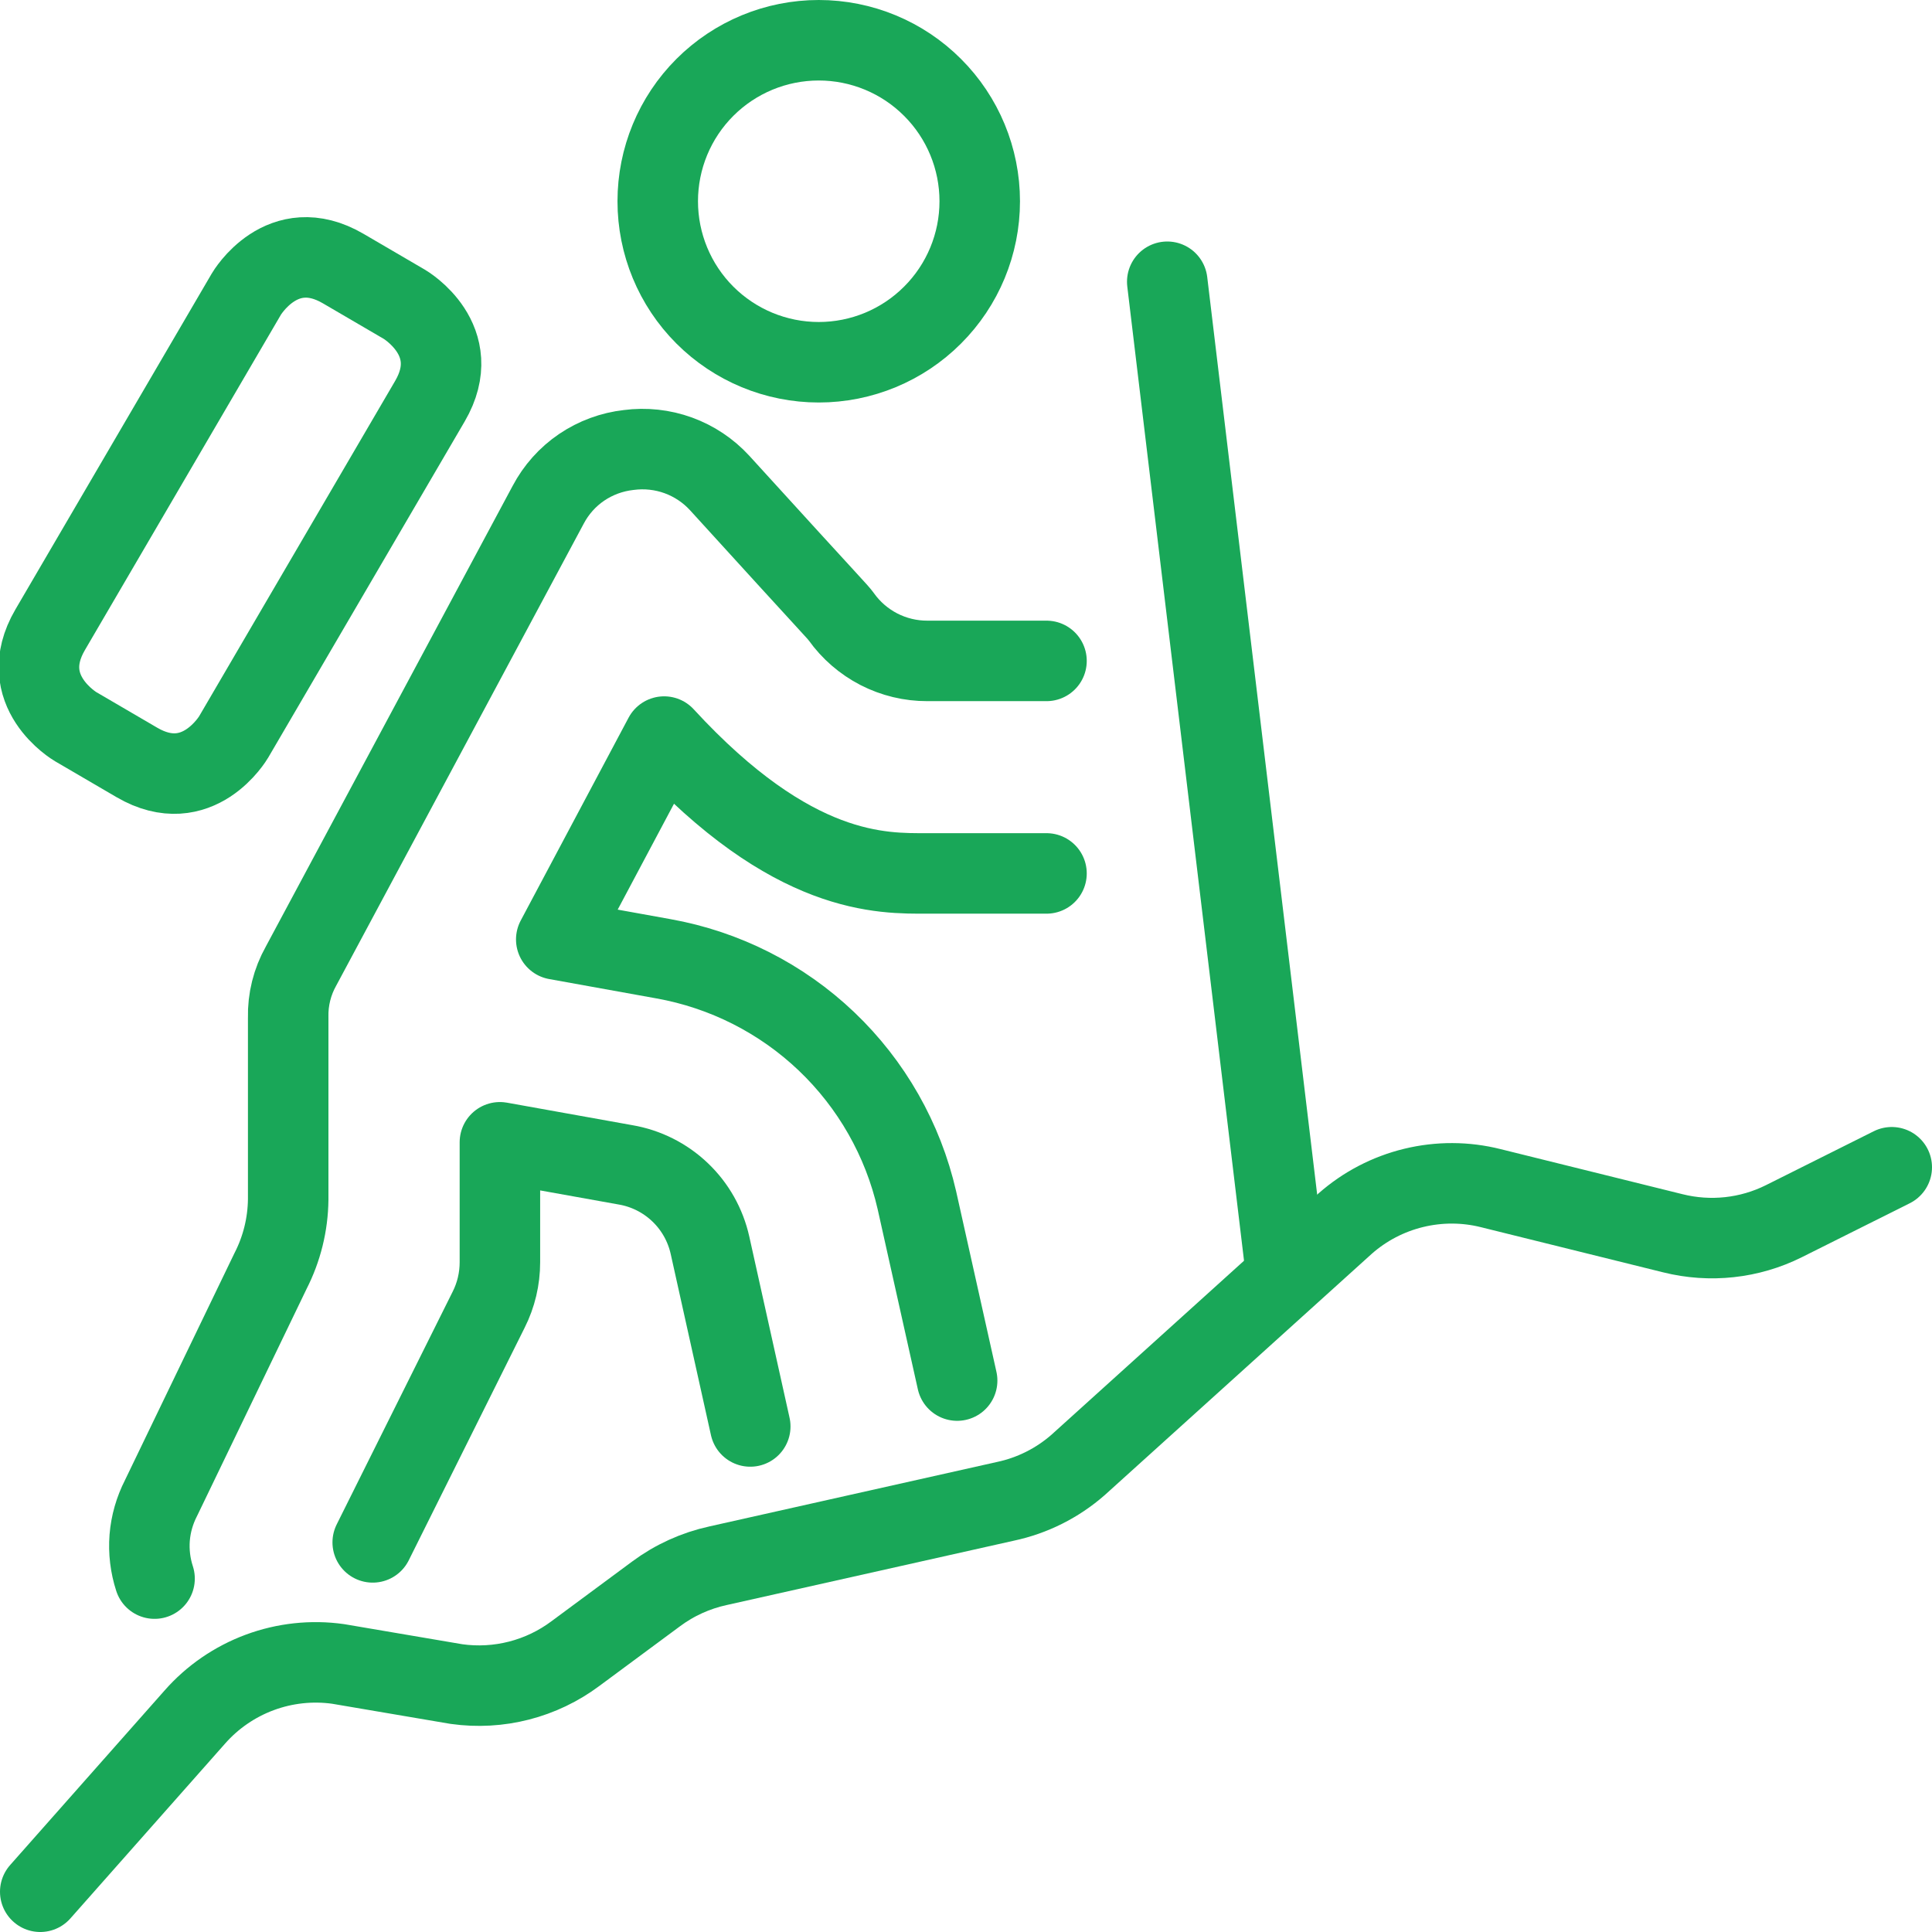 <?xml version="1.0" encoding="utf-8"?>
<svg xmlns="http://www.w3.org/2000/svg" fill="none" height="36" viewBox="0 0 36 36" width="36">
<g clip-path="url(#clip0_4441_6475)">
<path d="M12.256 3.75C12.256 4.546 12.572 5.309 13.134 5.871C13.697 6.434 14.46 6.75 15.256 6.75C16.052 6.75 16.815 6.434 17.377 5.871C17.94 5.309 18.256 4.546 18.256 3.75C18.256 2.954 17.94 2.191 17.377 1.629C16.815 1.066 16.052 0.75 15.256 0.75C14.46 0.75 13.697 1.066 13.134 1.629C12.572 2.191 12.256 2.954 12.256 3.75Z" stroke="#19A758" stroke-linecap="round" stroke-linejoin="round" stroke-width="1.5"/>
<path d="M6.945 28.74L9.105 24.405C9.244 24.13 9.315 23.827 9.315 23.52V21.285L11.655 21.705C12.037 21.77 12.391 21.948 12.671 22.215C12.952 22.482 13.146 22.827 13.23 23.205L13.98 26.58" stroke="#19A758" stroke-linecap="round" stroke-linejoin="round" stroke-width="1.5"/>
<path d="M19.5 12.315H17.28C16.966 12.316 16.656 12.241 16.377 12.098C16.098 11.954 15.857 11.746 15.675 11.49C15.57 11.355 15.675 11.49 13.41 9C13.198 8.769 12.933 8.592 12.638 8.485C12.343 8.378 12.026 8.344 11.715 8.385C11.401 8.42 11.1 8.531 10.838 8.708C10.576 8.886 10.363 9.125 10.215 9.405L5.61 18C5.445 18.293 5.362 18.624 5.37 18.96V22.35C5.365 22.815 5.252 23.272 5.04 23.685L3 27.915C2.882 28.145 2.81 28.395 2.789 28.653C2.769 28.91 2.8 29.169 2.88 29.415" stroke="#19A758" stroke-linecap="round" stroke-linejoin="round" stroke-width="1.5"/>
<path d="M17.835 25.725L17.085 22.365C16.826 21.234 16.24 20.204 15.4 19.404C14.56 18.604 13.503 18.069 12.36 17.865L10.365 17.505L12.375 13.725C14.775 16.335 16.44 16.275 17.28 16.275H19.5" stroke="#19A758" stroke-linecap="round" stroke-linejoin="round" stroke-width="1.5"/>
<path d="M6.396 5.005L7.536 5.671C7.536 5.671 8.676 6.337 8.01 7.477L4.354 13.732C4.354 13.732 3.688 14.872 2.549 14.206L1.409 13.54C1.409 13.54 0.269 12.874 0.935 11.734L4.591 5.479C4.591 5.479 5.257 4.339 6.396 5.005Z" stroke="#19A758" stroke-linecap="round" stroke-linejoin="round" stroke-width="1.5"/>
<path d="M35.25 21.75L33.24 22.755C32.599 23.075 31.865 23.154 31.17 22.98L27.78 22.14C27.308 22.021 26.814 22.02 26.341 22.135C25.868 22.25 25.43 22.478 25.065 22.8L20.085 27.3C19.7 27.636 19.235 27.869 18.735 27.975L13.38 29.175C12.962 29.266 12.568 29.445 12.225 29.7L10.725 30.81C10.09 31.286 9.291 31.491 8.505 31.38L6.3 31.005C5.808 30.936 5.306 30.99 4.84 31.163C4.374 31.336 3.958 31.622 3.63 31.995L0.75 35.25" stroke="#19A758" stroke-linecap="round" stroke-linejoin="round" stroke-width="1.5"/>
<path d="M21.75 5.25L23.97 23.775" stroke="#19A758" stroke-linecap="round" stroke-linejoin="round" stroke-width="1.5"/>
</g>
<defs>
<clipPath id="clip0_4441_6475">
<rect fill="white" height="36" width="36"/>
</clipPath>
</defs>
</svg>
